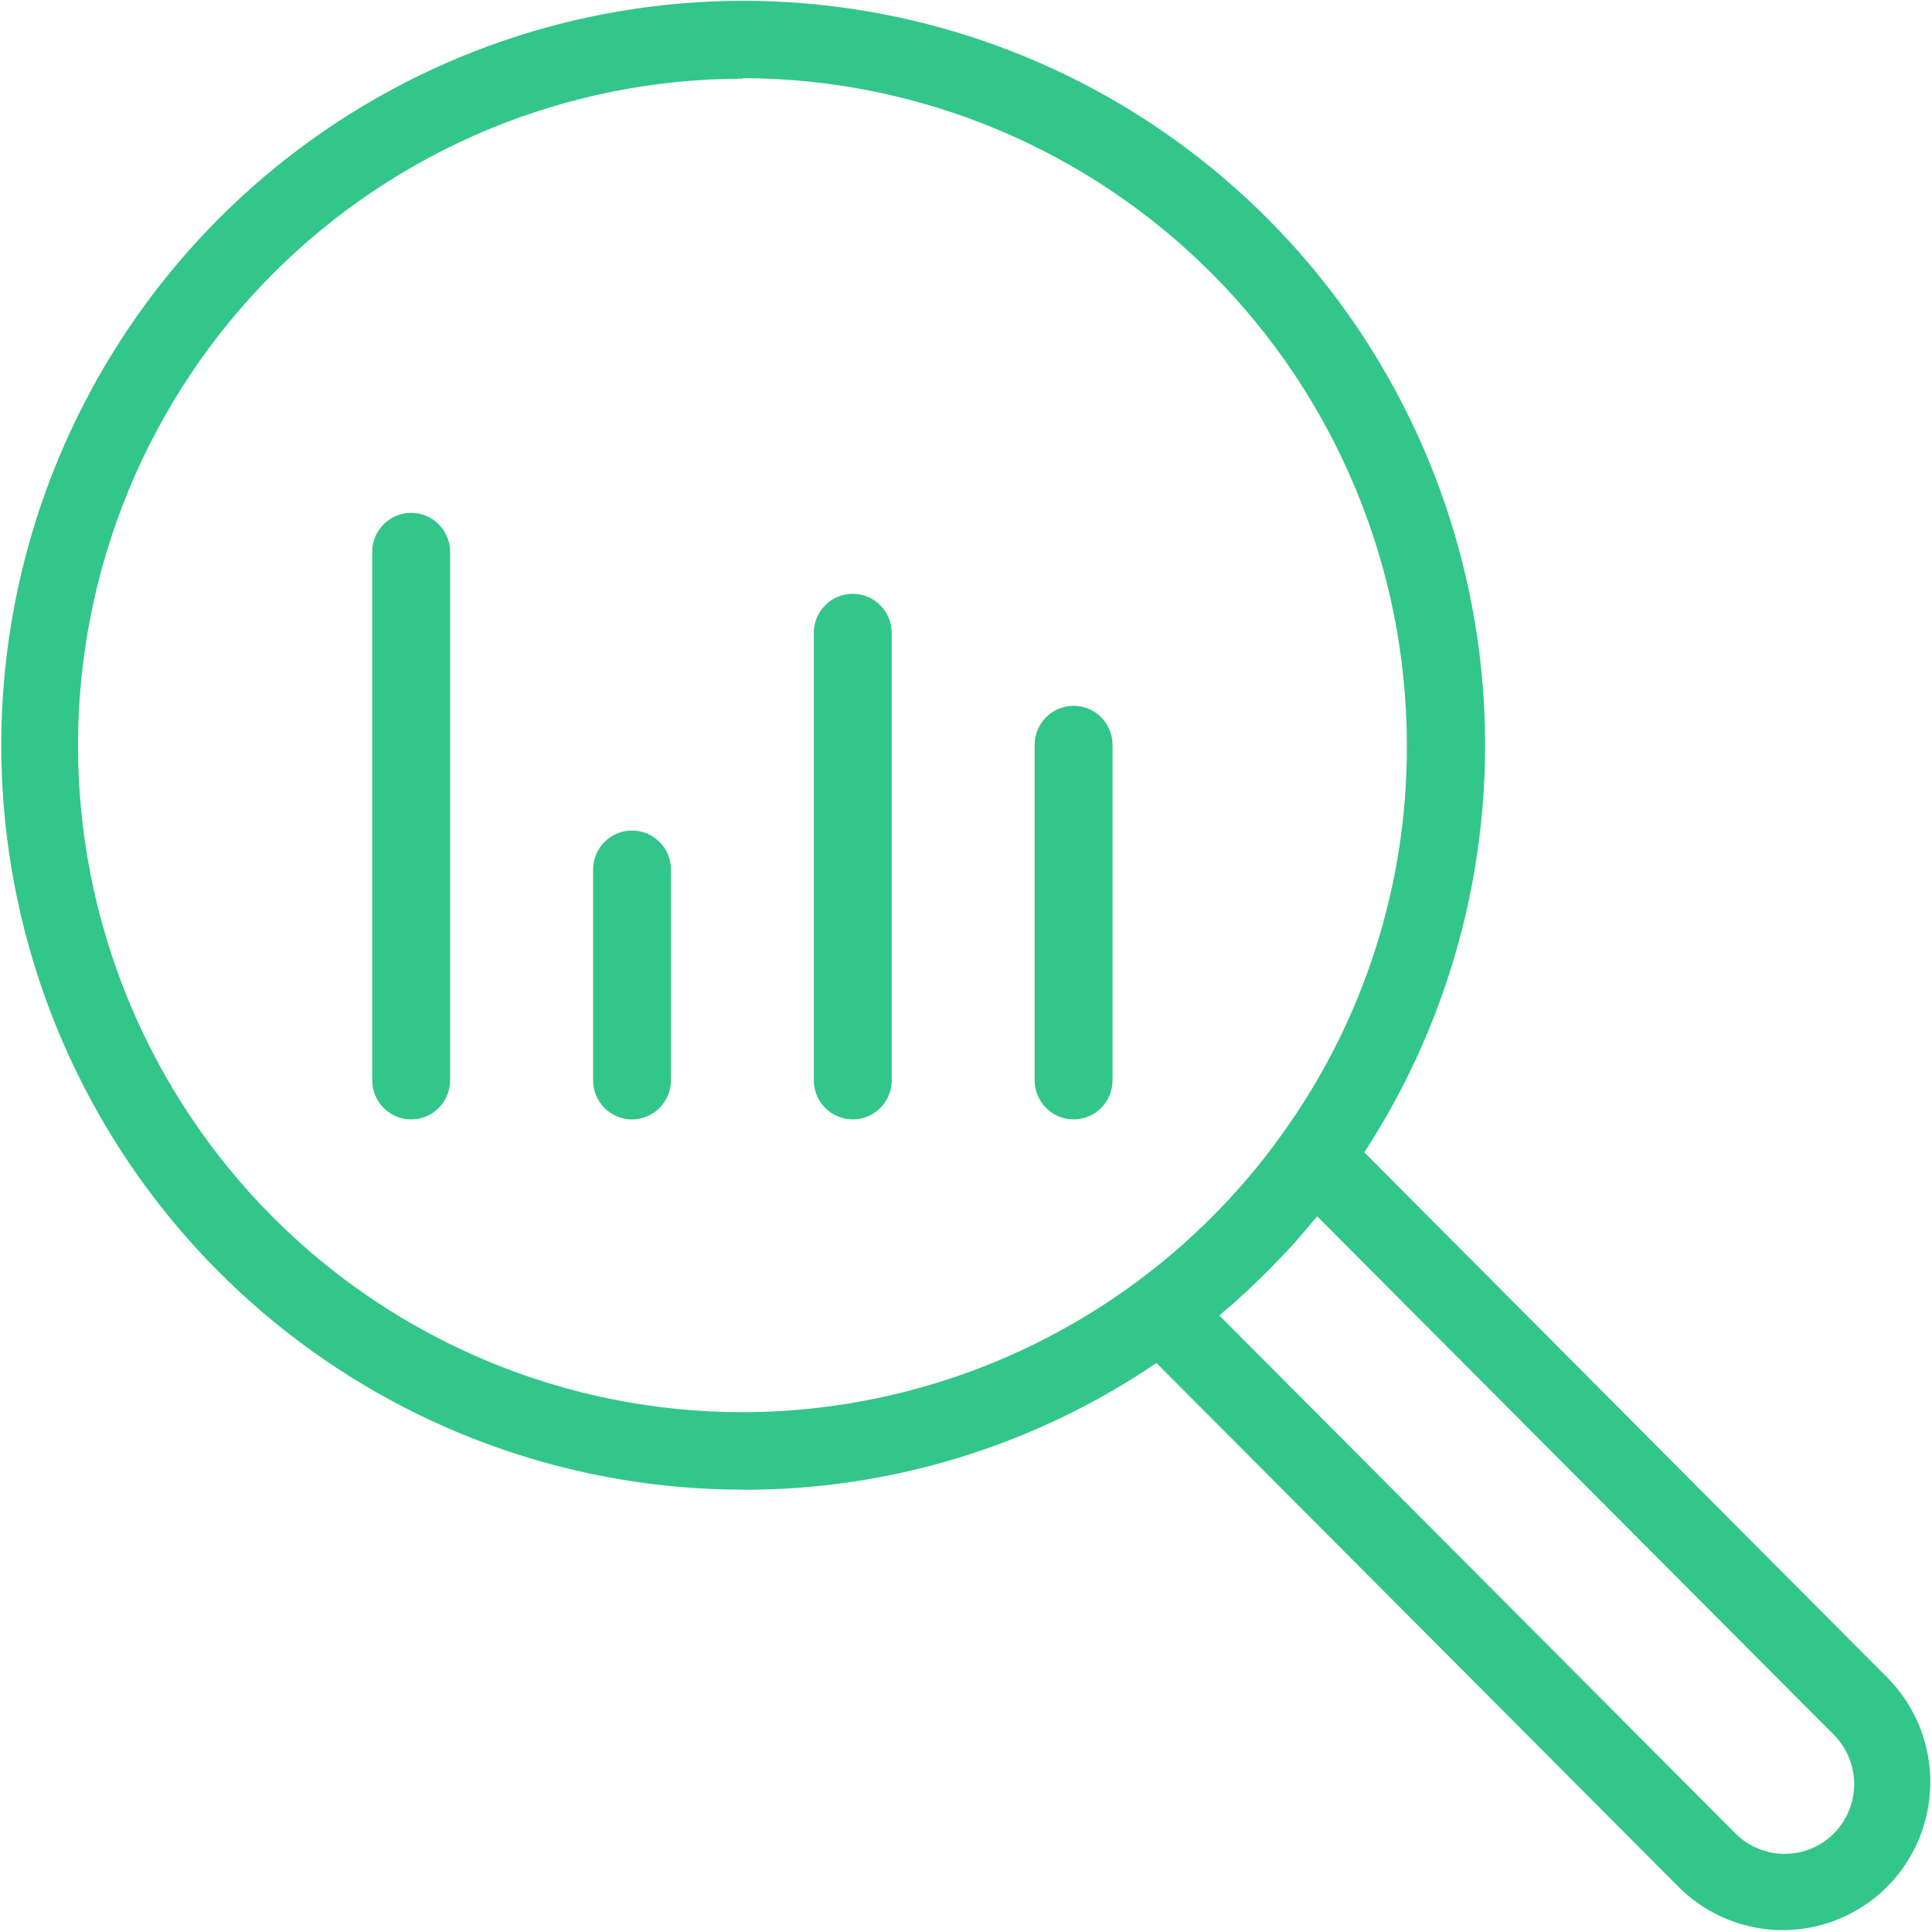 <svg width="40" height="40" viewBox="0 0 40 40" fill="none" xmlns="http://www.w3.org/2000/svg">
<g clip-path="url(#clip0_483_5182)">
<path d="M15.373 30.844C18.427 30.852 21.414 29.938 23.943 28.219L34.789 39.102C35.366 39.66 36.137 39.968 36.938 39.961C37.739 39.953 38.505 39.631 39.071 39.063C39.637 38.495 39.958 37.726 39.965 36.923C39.973 36.12 39.665 35.345 39.109 34.767L28.247 23.858C30.116 20.987 30.977 17.573 30.695 14.156C30.412 10.738 29.002 7.513 26.687 4.99C24.373 2.468 21.286 0.791 17.915 0.227C14.544 -0.337 11.082 0.242 8.076 1.874C5.07 3.506 2.693 6.097 1.32 9.238C-0.053 12.378 -0.343 15.887 0.496 19.212C1.334 22.536 3.254 25.484 5.951 27.591C8.647 29.697 11.967 30.841 15.384 30.842L15.373 30.844ZM37.969 37.958C37.836 38.093 37.677 38.2 37.502 38.272C37.327 38.345 37.139 38.383 36.949 38.383C36.76 38.383 36.572 38.345 36.397 38.272C36.222 38.2 36.063 38.093 35.929 37.958L25.247 27.237L25.328 27.162C25.443 27.066 25.568 26.965 25.669 26.863L25.83 26.719C25.988 26.57 26.144 26.42 26.295 26.266L26.307 26.254C26.463 26.095 26.617 25.934 26.766 25.772L26.898 25.621C27.001 25.503 27.104 25.38 27.205 25.259C27.227 25.233 27.251 25.209 27.27 25.182L37.969 35.918C38.238 36.189 38.389 36.556 38.389 36.938C38.389 37.32 38.238 37.687 37.969 37.958ZM15.373 1.618C19.02 1.623 22.516 3.08 25.095 5.668C27.673 8.256 29.124 11.765 29.128 15.425C29.138 18.322 28.23 21.148 26.535 23.494C26.432 23.639 26.324 23.783 26.216 23.923C24.929 25.576 23.283 26.913 21.405 27.834C19.526 28.755 17.463 29.235 15.373 29.238C13.566 29.238 11.777 28.881 10.108 28.187C8.439 27.493 6.922 26.477 5.645 25.195C4.367 23.913 3.354 22.391 2.662 20.716C1.971 19.042 1.615 17.247 1.615 15.434C1.615 13.621 1.971 11.826 2.662 10.152C3.354 8.477 4.367 6.955 5.645 5.673C6.922 4.392 8.439 3.375 10.108 2.681C11.777 1.987 13.566 1.63 15.373 1.63V1.618Z" fill="#33C68A"/>
<path d="M8.513 23.176C8.727 23.176 8.932 23.091 9.083 22.939C9.234 22.788 9.319 22.582 9.319 22.367V11.427C9.319 11.212 9.234 11.006 9.083 10.855C8.932 10.703 8.727 10.618 8.513 10.618C8.299 10.618 8.094 10.703 7.943 10.855C7.792 11.006 7.707 11.212 7.707 11.427V22.367C7.707 22.582 7.792 22.787 7.943 22.939C8.095 23.09 8.299 23.176 8.513 23.176Z" fill="#33C68A"/>
<path d="M13.085 23.177C13.299 23.176 13.504 23.09 13.655 22.939C13.806 22.787 13.891 22.582 13.892 22.367V18.004C13.892 17.789 13.807 17.583 13.655 17.432C13.504 17.28 13.299 17.195 13.085 17.195C12.871 17.195 12.666 17.28 12.515 17.432C12.364 17.583 12.279 17.789 12.279 18.004V22.367C12.279 22.582 12.364 22.788 12.515 22.939C12.666 23.091 12.871 23.177 13.085 23.177Z" fill="#33C68A"/>
<path d="M17.655 23.176C17.869 23.176 18.074 23.091 18.225 22.939C18.377 22.788 18.462 22.582 18.462 22.367V13.103C18.462 12.888 18.377 12.682 18.225 12.531C18.074 12.379 17.869 12.294 17.655 12.294C17.441 12.294 17.236 12.379 17.085 12.531C16.934 12.682 16.849 12.888 16.849 13.103V22.367C16.849 22.582 16.934 22.787 17.085 22.939C17.237 23.09 17.441 23.176 17.655 23.176Z" fill="#33C68A"/>
<path d="M22.227 23.176C22.441 23.176 22.646 23.091 22.798 22.939C22.949 22.788 23.034 22.582 23.034 22.367V15.422C23.034 15.207 22.949 15.002 22.798 14.85C22.646 14.698 22.441 14.613 22.227 14.613C22.014 14.613 21.808 14.698 21.657 14.85C21.506 15.002 21.421 15.207 21.421 15.422V22.367C21.422 22.582 21.507 22.787 21.658 22.939C21.809 23.09 22.014 23.176 22.227 23.176Z" fill="#33C68A"/>
</g>
<defs>
<clipPath id="clip0_483_5182">
<rect width="40" height="40" fill="white"/>
</clipPath>
</defs>
</svg>
